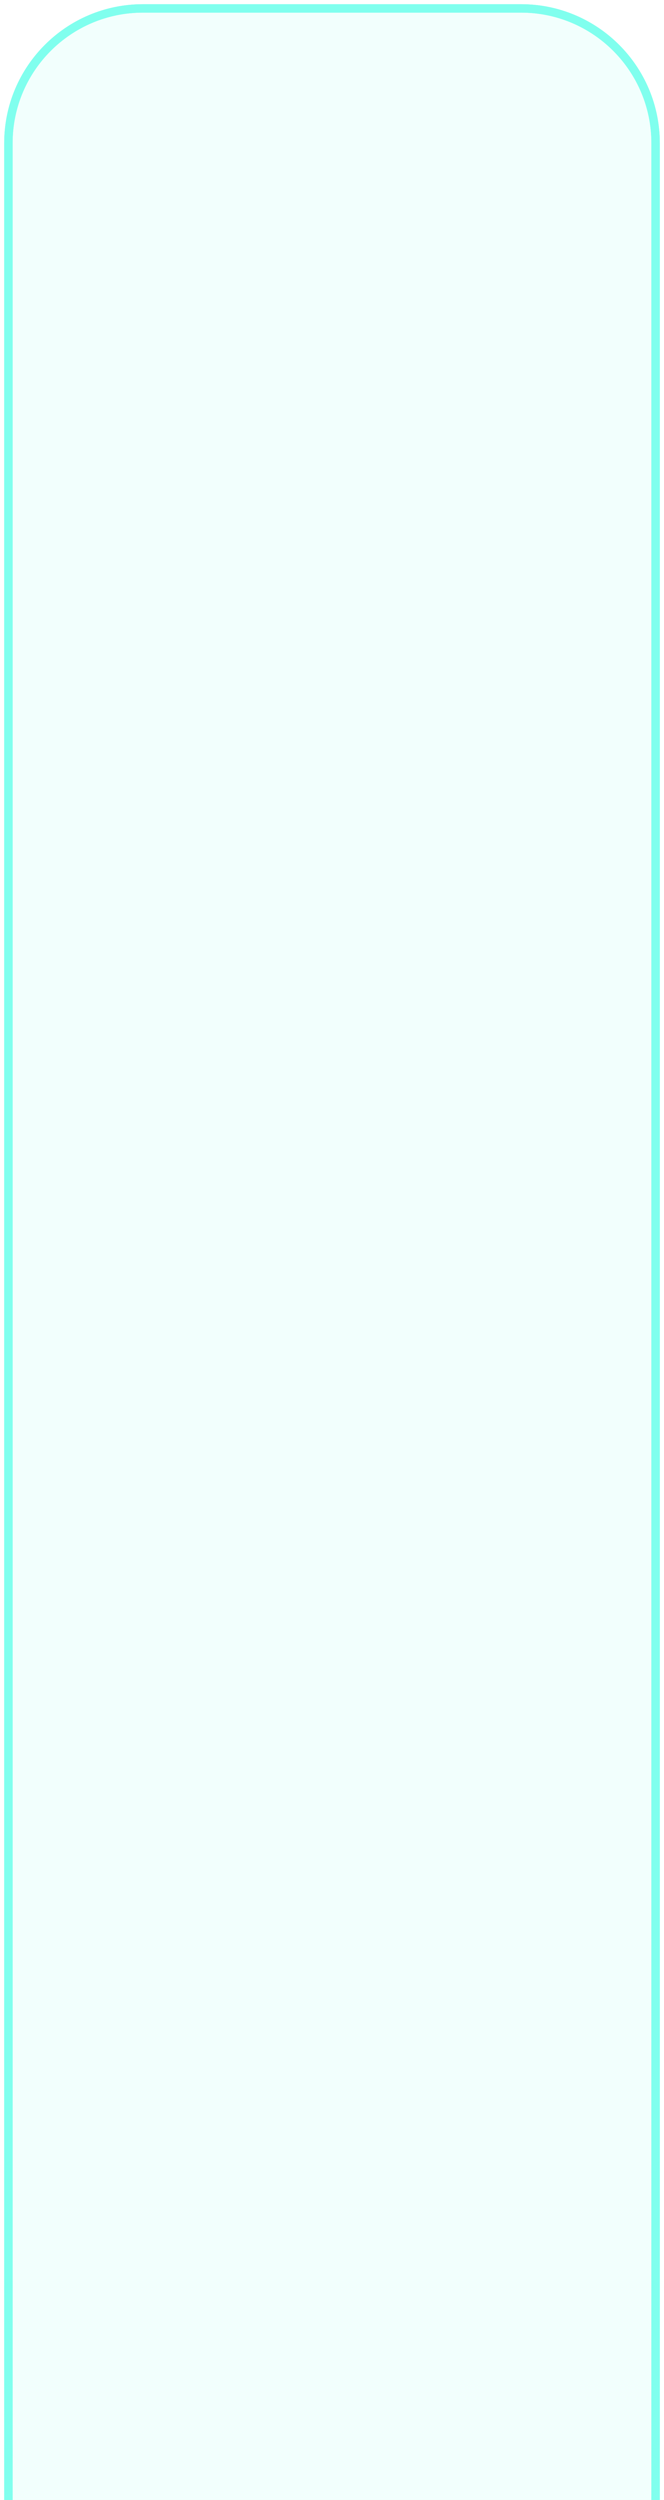 <?xml version="1.0" encoding="UTF-8"?> <svg xmlns="http://www.w3.org/2000/svg" width="79" height="297" viewBox="0 0 79 297" fill="none"><path d="M1 17C1 8.163 8.163 1 17 1H62C70.837 1 78 8.163 78 17V297H1V17Z" fill="#80FFEE" fill-opacity="0.1"></path><path d="M0.5 17C0.5 7.887 7.887 0.5 17 0.5H62C71.113 0.5 78.5 7.887 78.5 17H77.5C77.5 8.44 70.56 1.5 62 1.5H17C8.44 1.5 1.5 8.44 1.5 17H0.5ZM78 297H1H78ZM0.5 297V17C0.5 7.887 7.887 0.5 17 0.5V1.5C8.44 1.5 1.5 8.44 1.5 17V297H0.5ZM62 0.5C71.113 0.5 78.5 7.887 78.5 17V297H77.5V17C77.5 8.44 70.56 1.5 62 1.5V0.5Z" fill="#80FFEE"></path><path d="M0.5 17C0.5 7.887 7.887 0.5 17 0.5H62C71.113 0.5 78.5 7.887 78.5 17H77.5C77.5 8.44 70.56 1.5 62 1.5H17C8.44 1.5 1.5 8.44 1.5 17H0.5ZM78 297H1H78ZM0.5 297V17C0.5 7.887 7.887 0.5 17 0.5V1.5C8.44 1.5 1.5 8.44 1.5 17V297H0.5ZM62 0.5C71.113 0.5 78.5 7.887 78.5 17V297H77.5V17C77.5 8.44 70.56 1.5 62 1.5V0.5Z" fill="#80FFEE"></path></svg> 